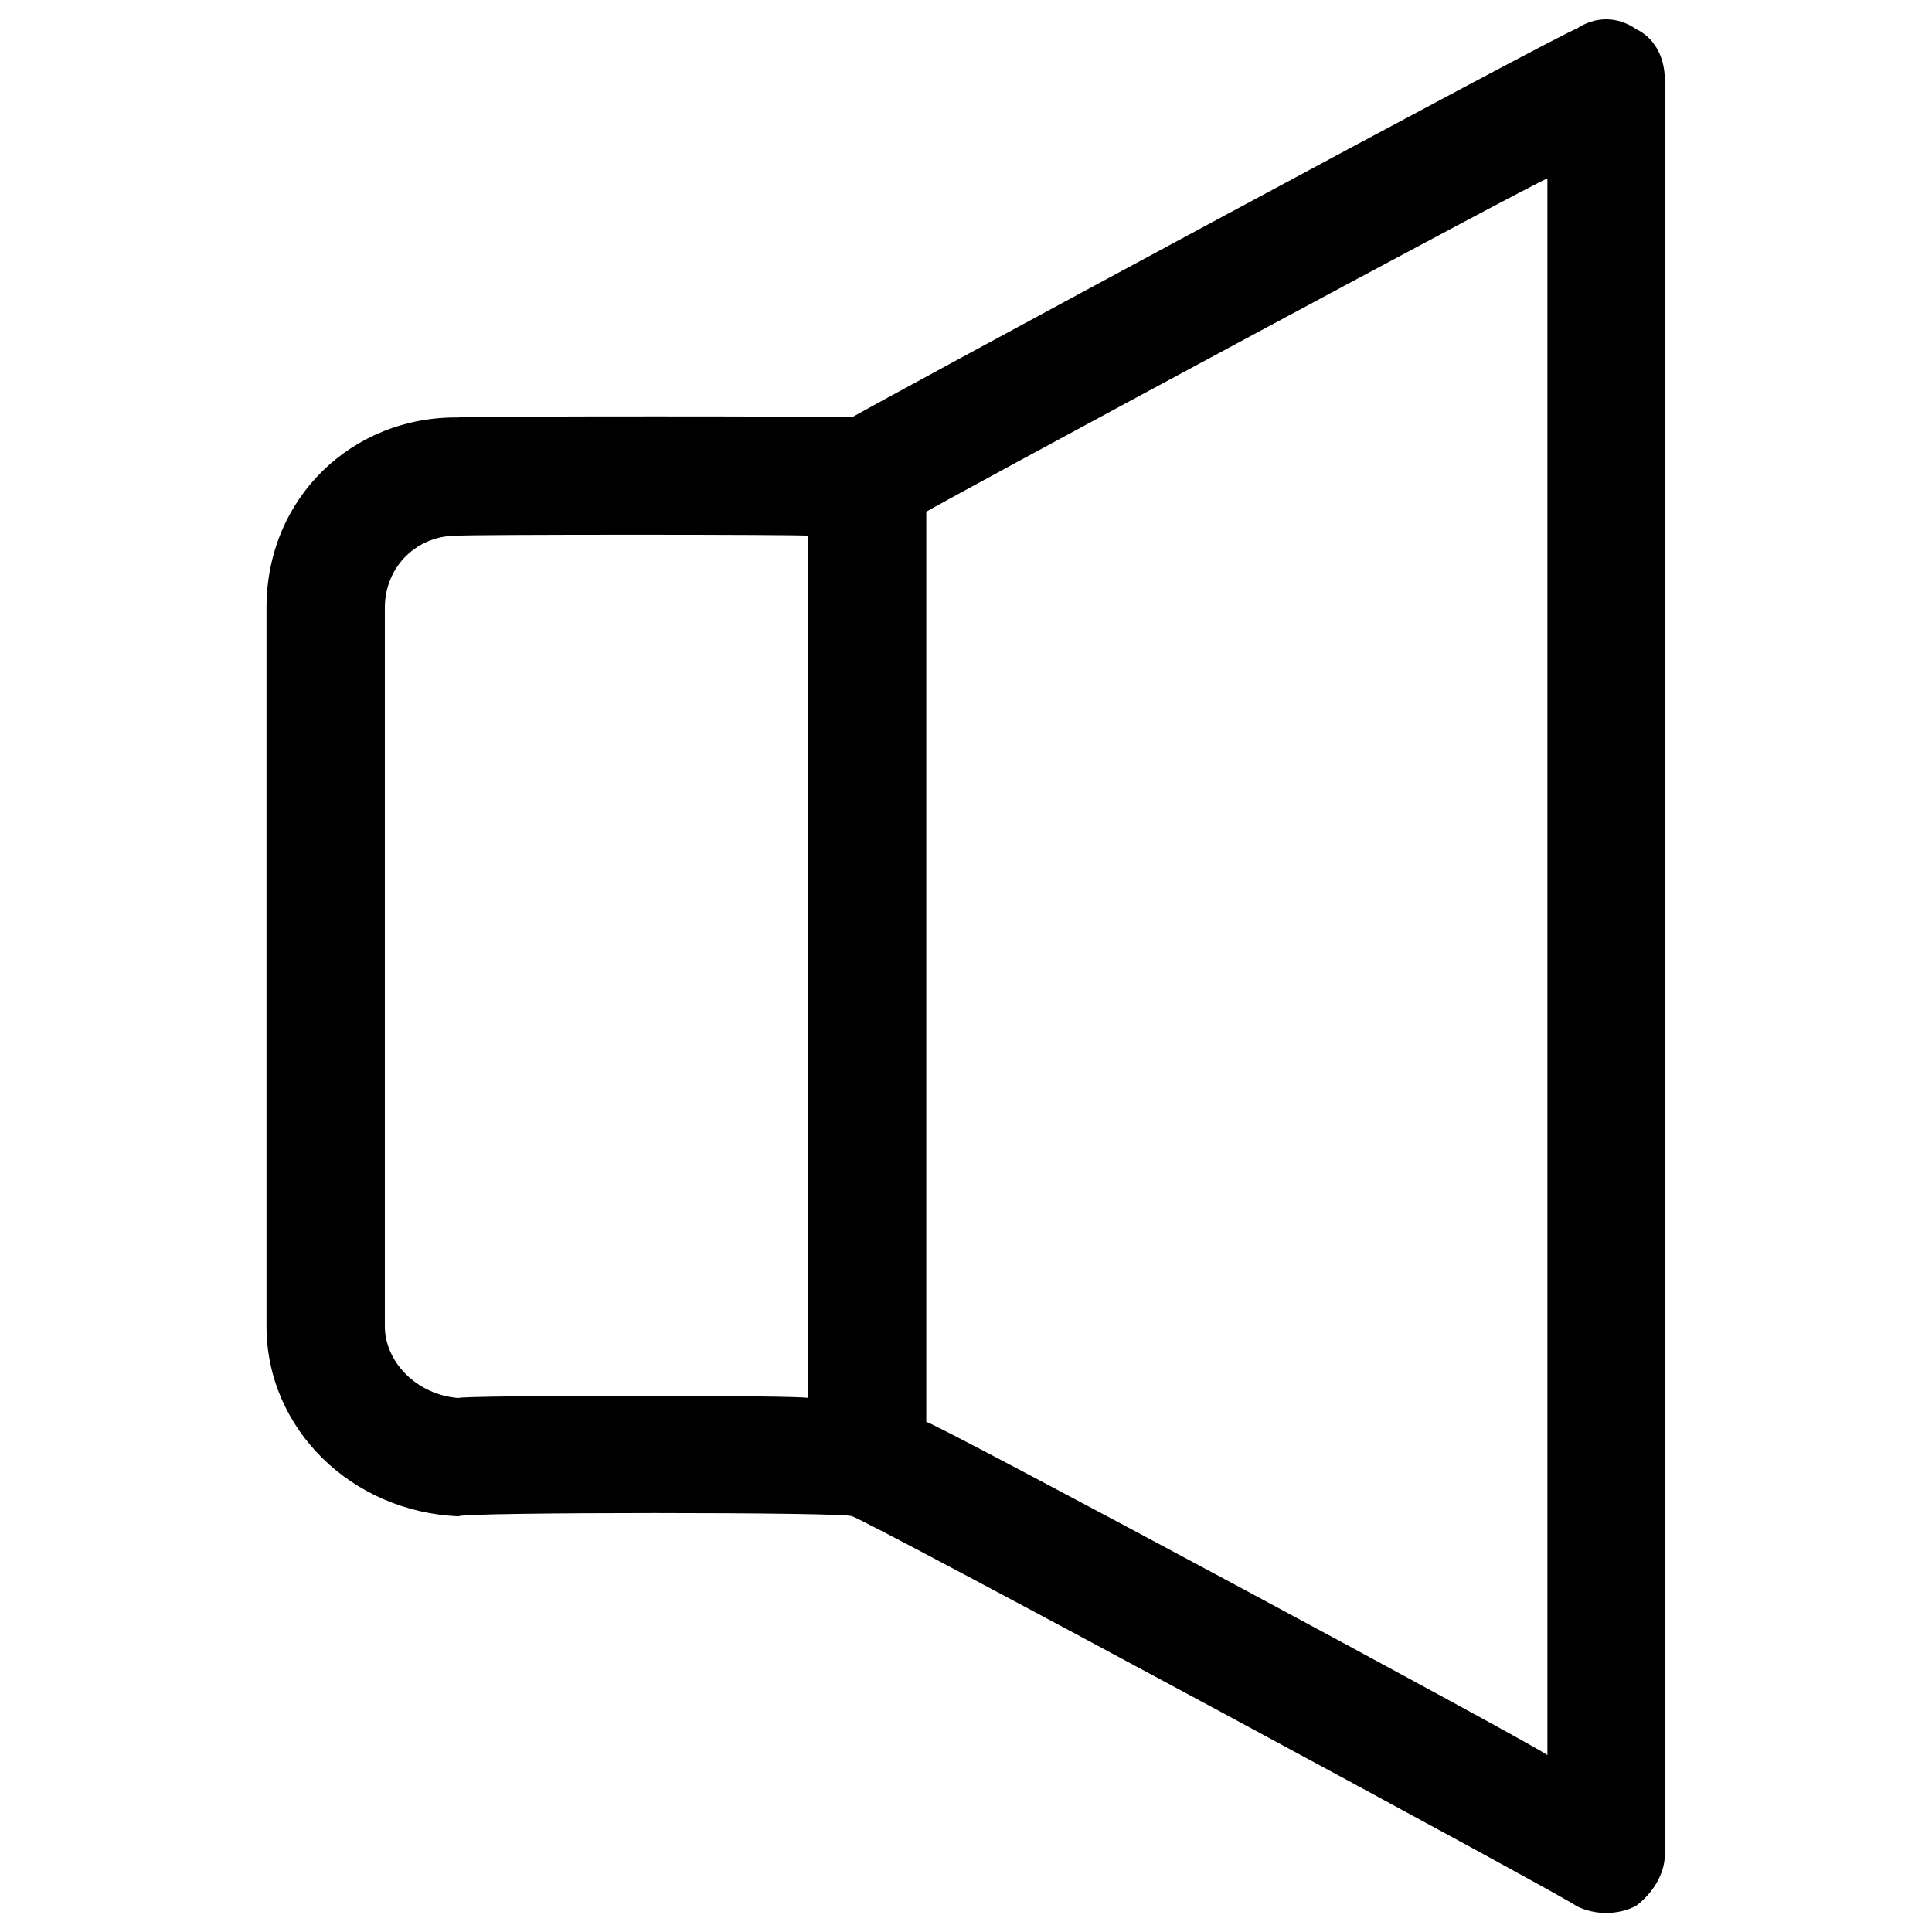 <svg xmlns="http://www.w3.org/2000/svg" version="1.1" xmlns:xlink="http://www.w3.org/1999/xlink" width="100%" height="100%" id="svgWorkerArea" viewBox="0 0 400 400" xmlns:artdraw="https://artdraw.muisca.co" style="background: white;"><defs id="defsdoc"><pattern id="patternBool" x="0" y="0" width="10" height="10" patternUnits="userSpaceOnUse" patternTransform="rotate(35)"><circle cx="5" cy="5" r="4" style="stroke: none;fill: #ff000070;"></circle></pattern></defs><g id="fileImp-94017128" class="cosito"><path id="pathImp-884440394" fill="#000000" class="grouped" d="M338.676 5.986C334.877 3.338 330.176 3.338 326.377 5.986 326.377 5.138 176.376 86.138 176.376 86.431 176.376 86.138 94.977 86.138 94.977 86.431 72.876 86.138 55.176 103.138 55.176 125.797 55.176 125.338 55.176 274.038 55.176 274.567 55.176 295.938 72.876 313.038 94.977 313.933 94.977 313.038 176.376 313.038 176.376 313.933 176.376 313.038 326.377 393.938 326.377 394.624 330.176 396.538 334.877 396.538 338.676 394.624 342.176 392.038 344.676 387.938 344.676 384.094 344.676 383.538 344.676 16.238 344.676 16.516 344.676 11.338 342.176 7.638 338.676 5.986 338.676 5.138 338.676 5.138 338.676 5.986M79.677 274.567C79.677 274.038 79.677 125.338 79.677 125.797 79.677 117.338 86.376 110.638 94.977 110.92 94.977 110.638 167.276 110.638 167.276 110.92 167.276 110.638 167.276 288.838 167.276 289.444 167.276 288.838 94.977 288.838 94.977 289.444 86.376 288.838 79.677 282.038 79.677 274.567 79.677 274.038 79.677 274.038 79.677 274.567M320.377 363.401C320.377 362.638 191.776 293.538 191.776 294.403 191.776 293.538 191.776 105.638 191.776 105.961 191.776 105.638 320.377 36.338 320.377 36.964 320.377 36.338 320.377 362.638 320.377 363.401"></path></g></svg>